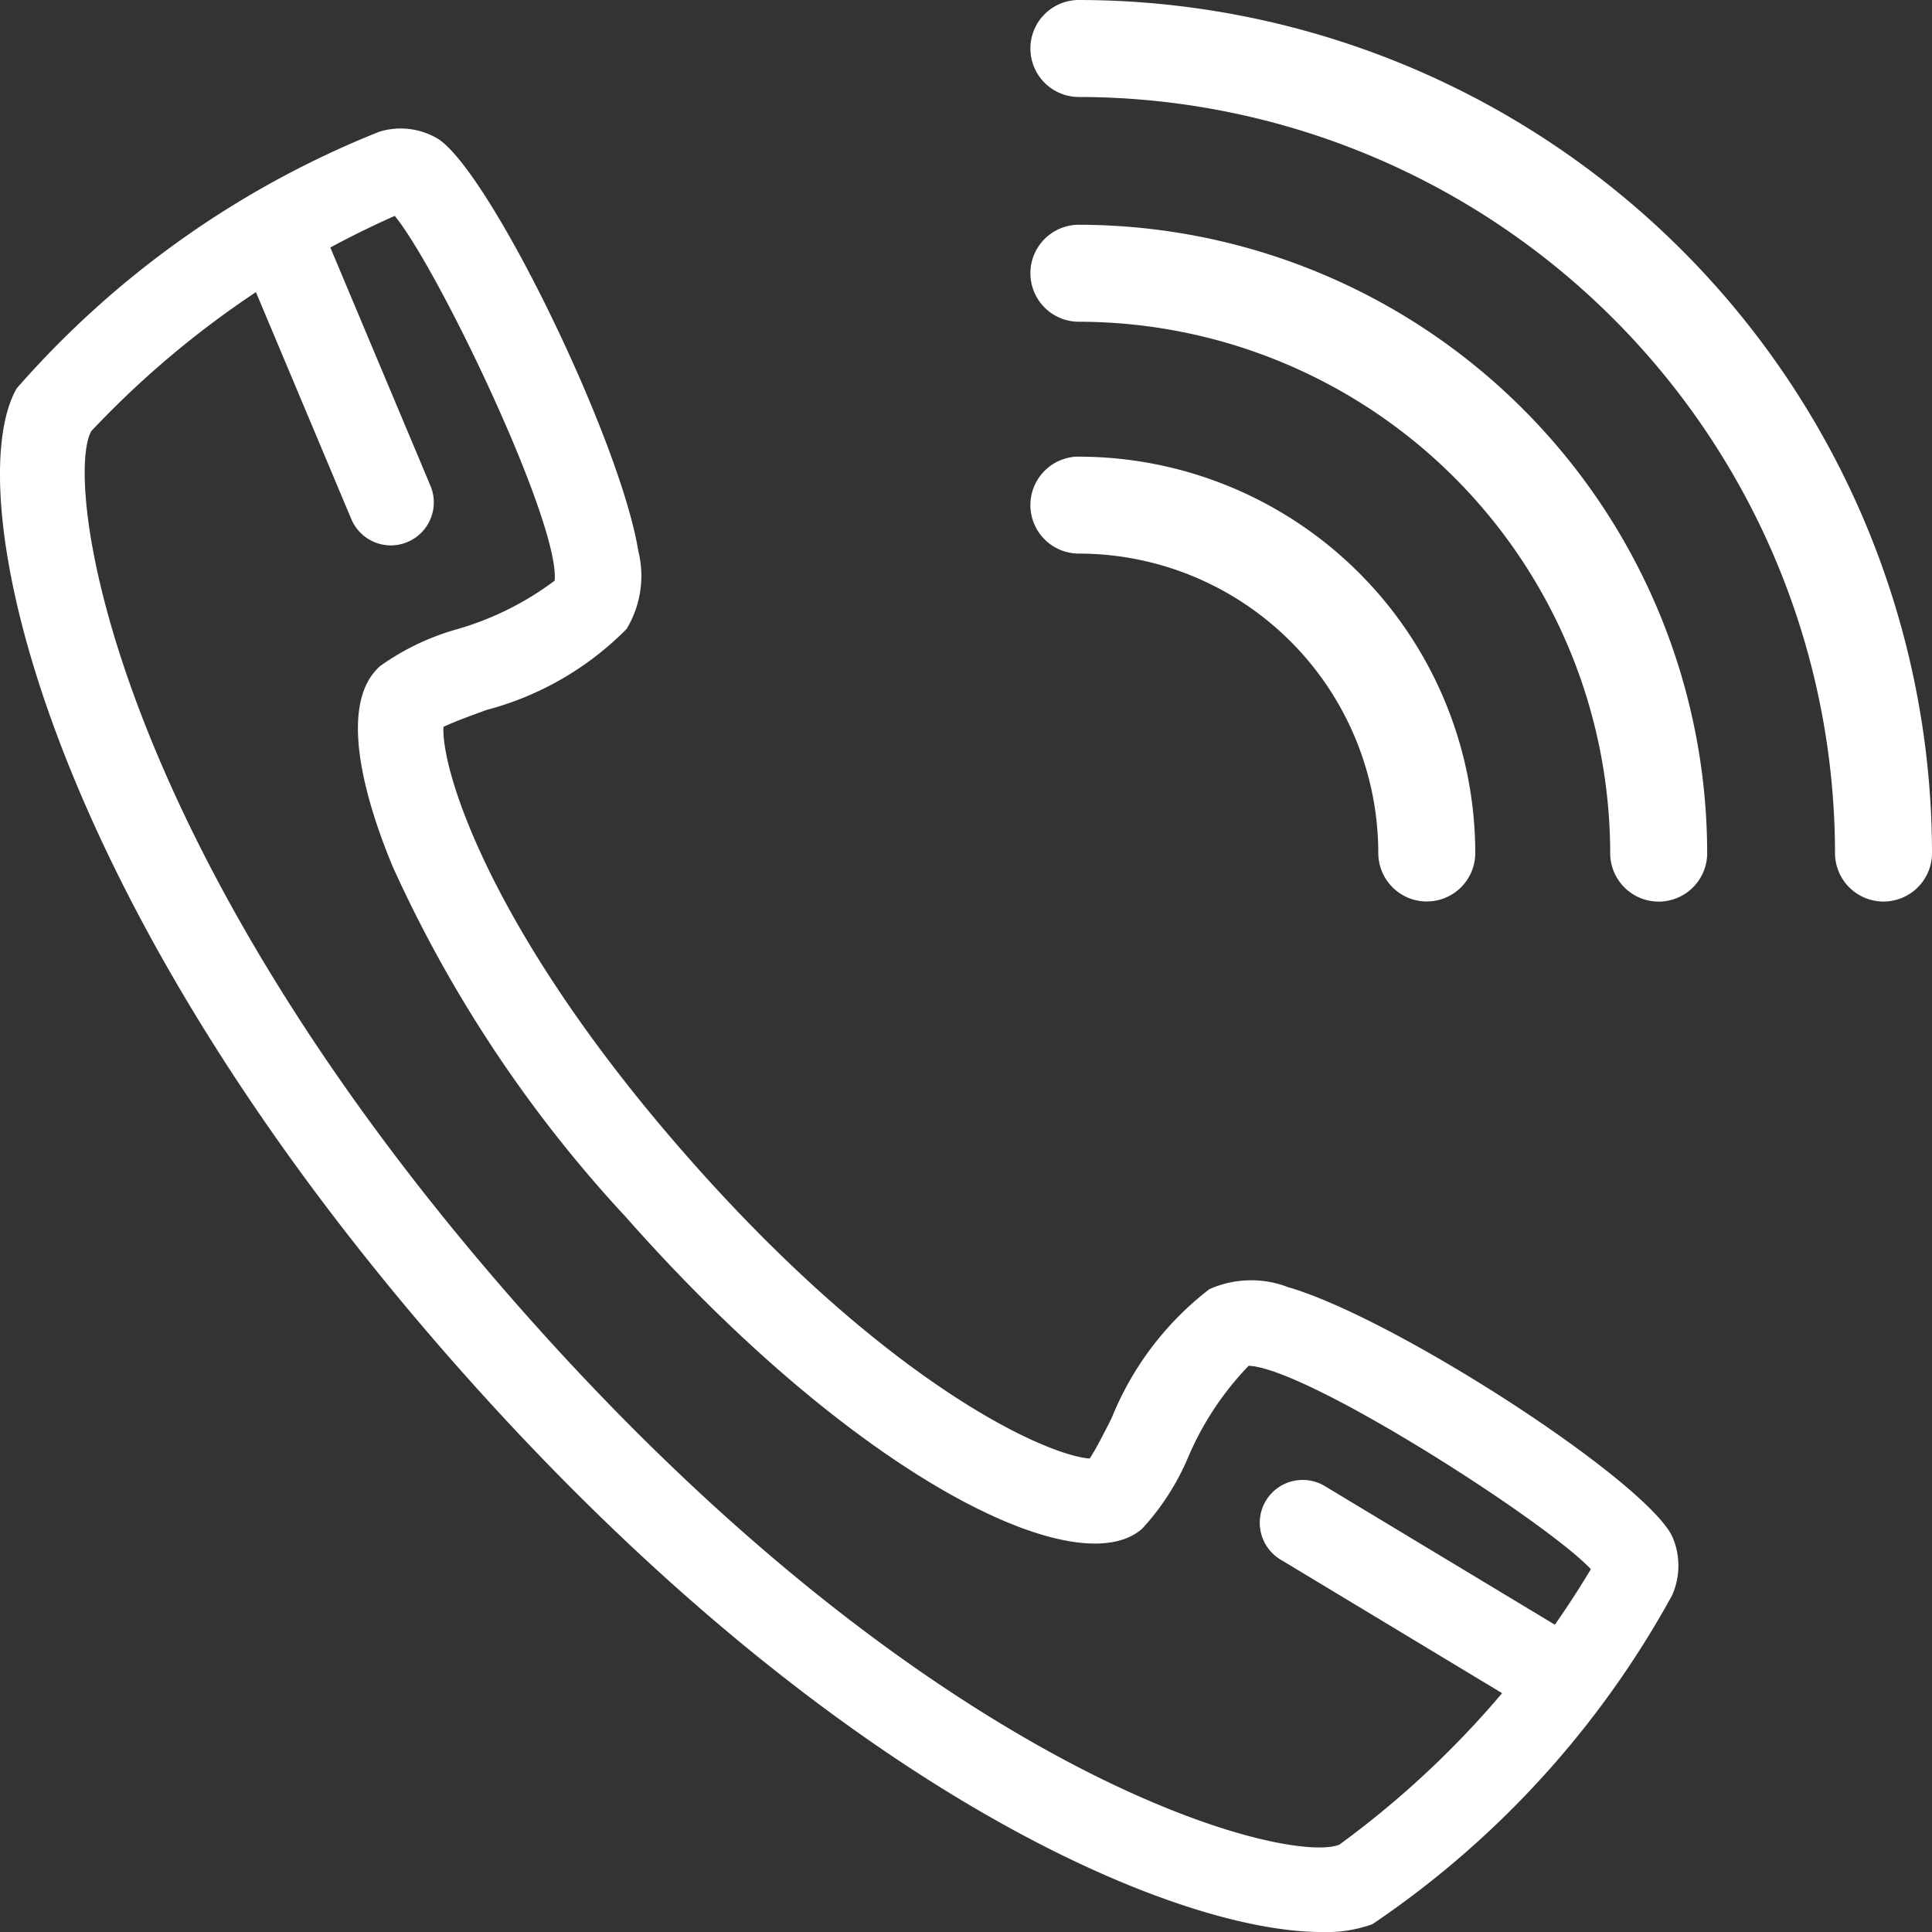 <svg xmlns="http://www.w3.org/2000/svg" width="30" height="30.001" viewBox="0 0 30 30.001"><rect x="0" y="0" width="30" height="30.001" fill="#333333" stroke="none"/><g transform="translate(-1303 -29)"><path d="M-868.329,512.271a.753.753,0,0,0-.753.753.753.753,0,0,0,.753.753,11.753,11.753,0,0,1,11.741,11.74.753.753,0,0,0,.753.753.753.753,0,0,0,.753-.753A13.261,13.261,0,0,0-868.329,512.271Zm0,3.49a.753.753,0,0,0-.753.753.753.753,0,0,0,.753.753,8.26,8.26,0,0,1,8.25,8.251.753.753,0,0,0,.753.753.753.753,0,0,0,.753-.753A9.768,9.768,0,0,0-868.329,515.761Zm0,3.6a.753.753,0,0,0-.753.753.753.753,0,0,0,.753.753,4.654,4.654,0,0,1,4.649,4.649.753.753,0,0,0,.753.753.753.753,0,0,0,.753-.753A6.162,6.162,0,0,0-868.329,519.362Z" transform="translate(2188.082 -483.271)" fill="#fff"/><g transform="translate(2376.496 -627.035)"><path d="M-1052.975,686.035c-2.323,0-7.655-2.255-13.424-8.786-6.589-7.458-7.716-13.664-6.837-15.184h0a14.7,14.7,0,0,1,5.631-3.985,1.126,1.126,0,0,1,.925.12c.826.569,2.822,4.689,3.095,6.389a1.593,1.593,0,0,1-.182,1.213,4.762,4.762,0,0,1-2.177,1.258c-.221.081-.507.185-.666.262-.035.684.748,3.233,3.834,6.726s5.521,4.585,6.2,4.635c.1-.147.235-.419.342-.629a4.776,4.776,0,0,1,1.516-2,1.592,1.592,0,0,1,1.224-.032c1.654.48,5.5,2.969,5.959,3.859a1.125,1.125,0,0,1,0,.932,14.672,14.672,0,0,1-4.649,5.1A2.089,2.089,0,0,1-1052.975,686.035Zm-19.106-23.3c-.417.765.232,6.334,6.682,13.635s11.9,8.629,12.7,8.309a14.567,14.567,0,0,0,3.906-4.278c-.694-.74-4.409-3.126-5.314-3.158a4.688,4.688,0,0,0-.94,1.421,3.84,3.84,0,0,1-.712,1.107c-1.017.9-4.481-.834-8.019-4.838a20.273,20.273,0,0,1-3.616-5.432c-.376-.9-.9-2.5-.2-3.123a3.845,3.845,0,0,1,1.186-.57,4.663,4.663,0,0,0,1.525-.757c.081-.9-1.807-4.838-2.483-5.664A14.63,14.63,0,0,0-1072.081,662.732Z" fill="#fff"/><path d="M-1064.253,665.3a.667.667,0,0,1-.615-.409l-1.776-4.226a.667.667,0,0,1,.356-.873.667.667,0,0,1,.873.356l1.776,4.226a.667.667,0,0,1-.356.873A.662.662,0,0,1-1064.253,665.3Z" transform="translate(-3.173 -0.796)" fill="#fff"/><path d="M-1032.227,701.078a.662.662,0,0,1-.344-.1l-3.926-2.367a.667.667,0,0,1-.227-.915.667.667,0,0,1,.915-.226l3.926,2.366a.667.667,0,0,1,.226.915A.666.666,0,0,1-1032.227,701.078Z" transform="translate(-17.115 -18.359)" fill="#fff"/></g></g></svg>